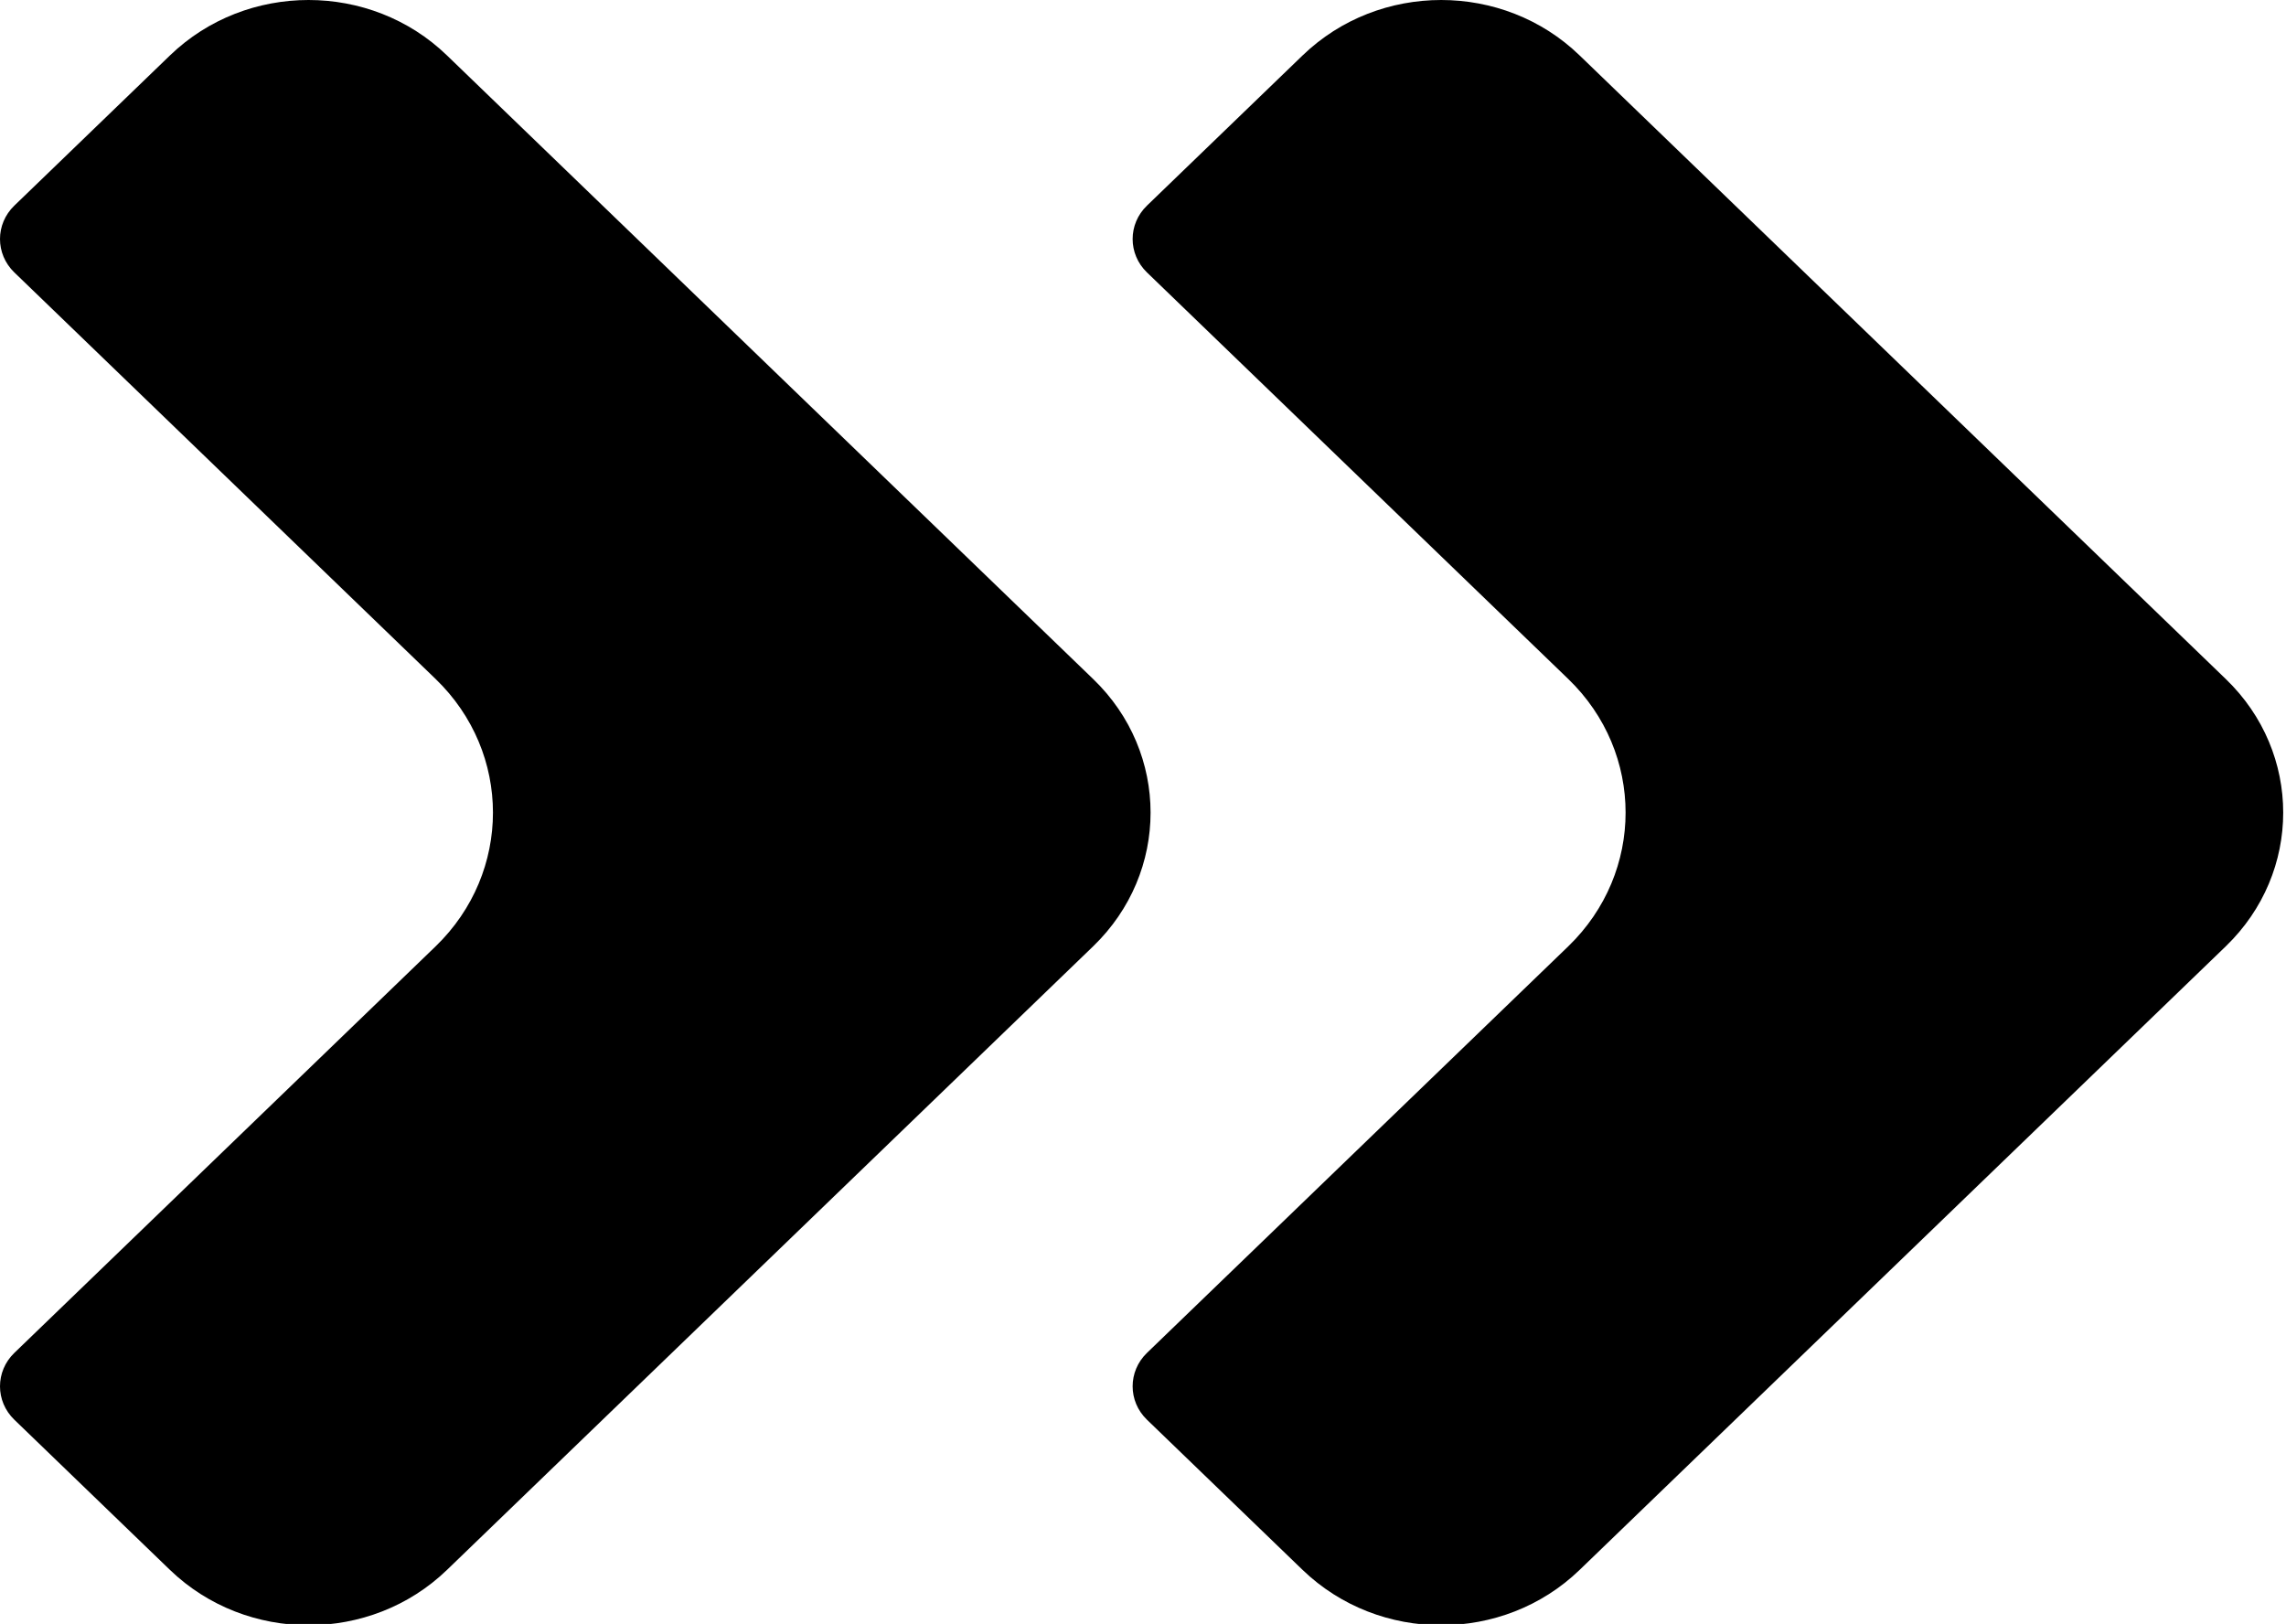 <svg viewBox="0 0 183 130"  xmlns="http://www.w3.org/2000/svg" id="icon">
<path d="M87.511 75.752L35.779 125.676C29.665 131.576 19.736 131.576 13.609 125.676L1.146 113.649C-0.382 112.174 -0.382 109.778 1.146 108.303L34.877 75.752C40.991 69.839 40.991 60.258 34.877 54.358L1.146 21.807C-0.382 20.332 -0.382 17.936 1.146 16.462L13.609 4.434C19.736 -1.478 29.665 -1.478 35.779 4.434L87.511 54.358C93.638 60.258 93.638 69.839 87.511 75.752Z" />
<path d="M178.181 75.752L126.449 125.676C120.335 131.576 110.406 131.576 104.279 125.676L91.816 113.649C90.288 112.174 90.288 109.778 91.816 108.303L125.547 75.752C131.661 69.839 131.661 60.258 125.547 54.358L91.816 21.807C90.288 20.332 90.288 17.936 91.816 16.462L104.279 4.434C110.406 -1.478 120.335 -1.478 126.449 4.434L178.181 54.358C184.308 60.258 184.308 69.839 178.181 75.752Z" />
</svg>
